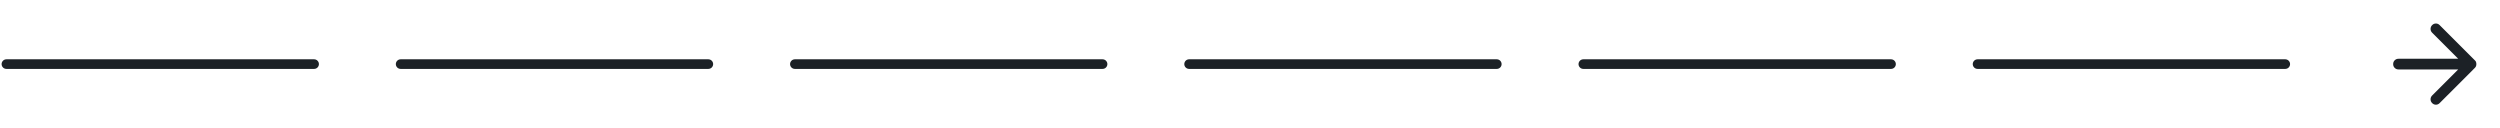 <?xml version="1.0" encoding="UTF-8"?> <svg xmlns="http://www.w3.org/2000/svg" width="780" height="40" viewBox="0 0 780 40" fill="none"> <path d="M746.667 20.001C746.667 20.473 746.827 20.868 747.147 21.187C747.466 21.507 747.861 21.667 748.334 21.667H766.959L758.834 29.792C758.5 30.126 758.334 30.522 758.334 30.981C758.334 31.438 758.5 31.834 758.834 32.167C759.167 32.501 759.556 32.667 760 32.667C760.445 32.667 760.834 32.501 761.167 32.167L772.167 21.167C772.334 21.001 772.452 20.82 772.522 20.626C772.591 20.431 772.625 20.223 772.625 20.001C772.625 19.778 772.591 19.563 772.522 19.354C772.452 19.146 772.334 18.973 772.167 18.834L761.167 7.834C760.834 7.501 760.445 7.334 760 7.334C759.556 7.334 759.167 7.501 758.834 7.834C758.5 8.167 758.334 8.563 758.334 9.022C758.334 9.48 758.5 9.876 758.834 10.209L766.959 18.334H748.334C747.861 18.334 747.466 18.493 747.147 18.812C746.827 19.132 746.667 19.528 746.667 20.001Z" fill="#1C2126"></path> <path d="M713 20H617" stroke="#1C2126" stroke-width="3" stroke-linecap="round"></path> <path d="M590 20H494" stroke="#1C2126" stroke-width="3" stroke-linecap="round"></path> <path d="M467 20H371" stroke="#1C2126" stroke-width="3" stroke-linecap="round"></path> <path d="M344 20H248" stroke="#1C2126" stroke-width="3" stroke-linecap="round"></path> <path d="M221 20H125" stroke="#1C2126" stroke-width="3" stroke-linecap="round"></path> <path d="M98 20H2" stroke="#1C2126" stroke-width="3" stroke-linecap="round"></path> </svg> 
